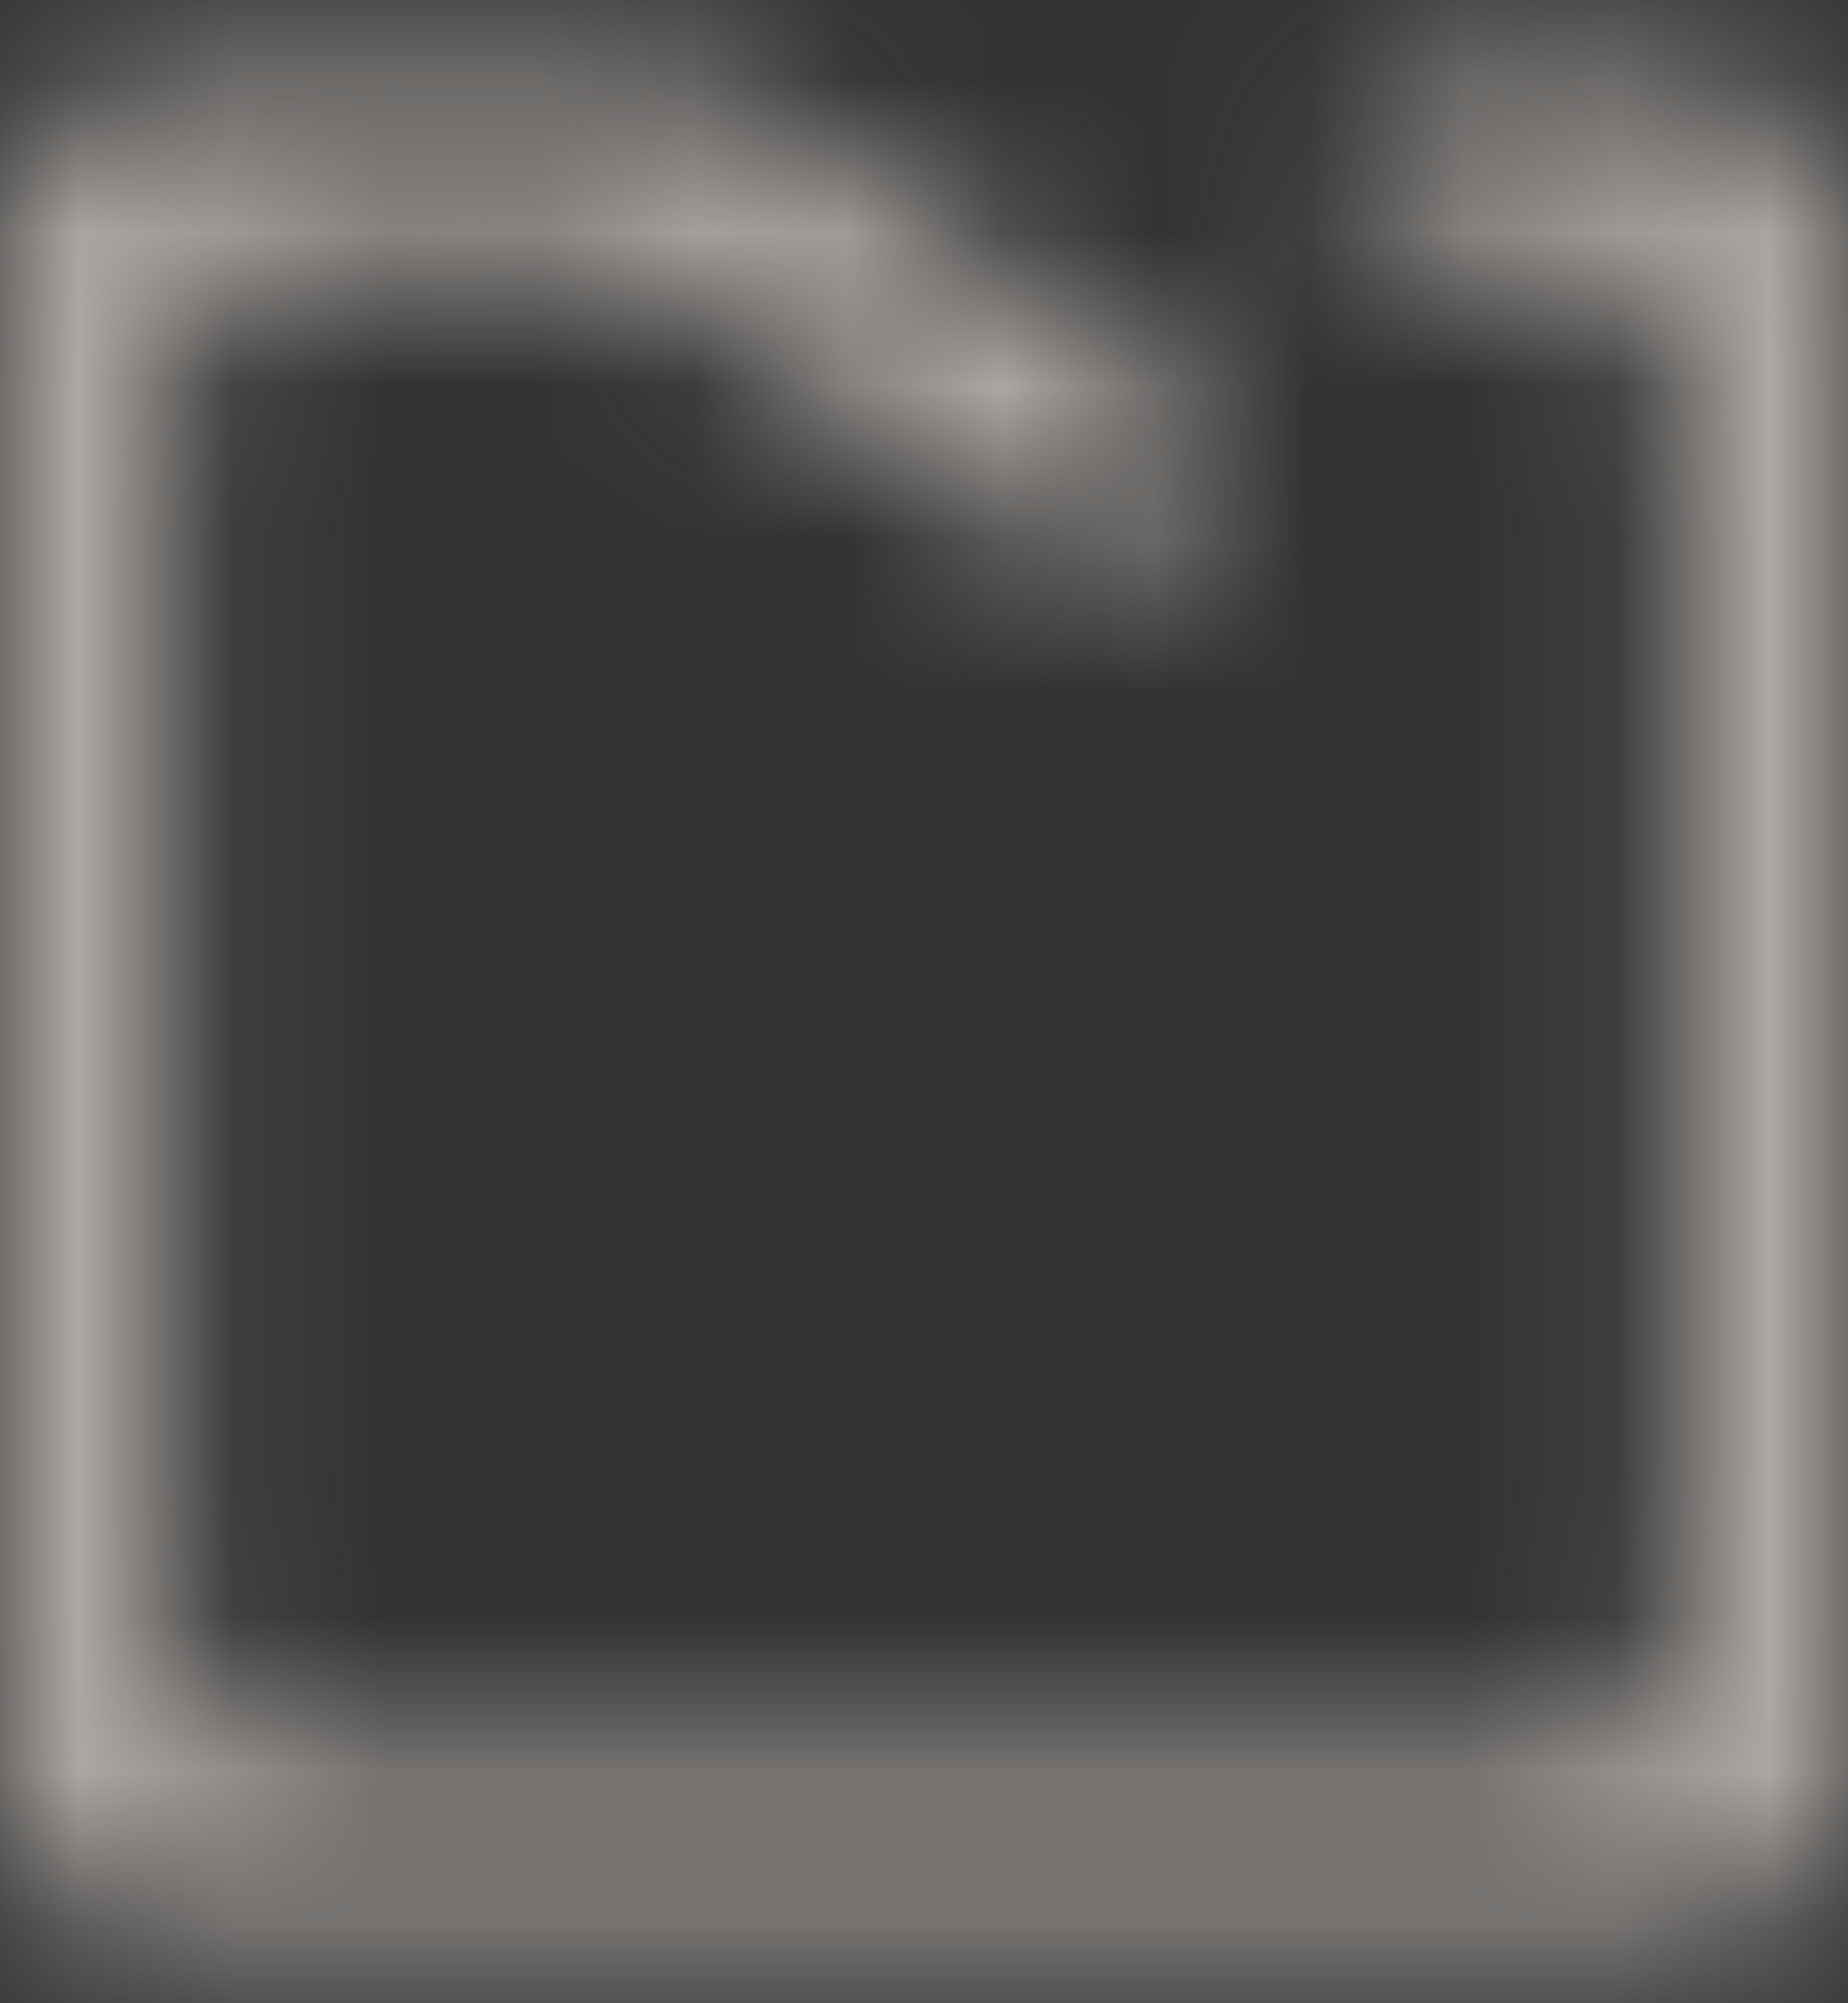 <svg width="12" height="13" viewBox="0 0 12 13" fill="none" xmlns="http://www.w3.org/2000/svg">
<rect x="0" y="0" width="12" height="13" fill="#333333" stroke="none"/>
<mask id="path-1-inside-1_6030_23226" fill="white">
<path fill-rule="evenodd" clip-rule="evenodd" d="M0 6.564V11.565C0 12.117 0.448 12.565 1 12.565H6H11C11.552 12.565 12 12.117 12 11.565V6.564V1.564C12 1.012 11.552 0.564 11 0.564H10.364H9.273C8.971 0.564 8.727 0.809 8.727 1.11C8.727 1.411 8.971 1.655 9.273 1.655H9.818H9.909C10.461 1.655 10.909 2.103 10.909 2.655V6.564V10.473C10.909 11.026 10.461 11.473 9.909 11.473H6H2.091C1.539 11.473 1.091 11.026 1.091 10.473V6.564V2.655C1.091 2.103 1.539 1.655 2.091 1.655H2.552H3.709C3.908 1.655 4.102 1.715 4.267 1.826L5.671 2.769L6.875 3.579C7.129 3.75 7.473 3.694 7.66 3.451C7.842 3.214 7.994 2.96 7.996 2.887C7.998 2.815 7.267 2.263 6.371 1.66L4.994 0.735C4.829 0.624 4.635 0.564 4.436 0.564H2.371H1C0.448 0.564 0 1.012 0 1.564V6.564Z"/>
</mask>
<path fill-rule="evenodd" clip-rule="evenodd" d="M0 6.564V11.565C0 12.117 0.448 12.565 1 12.565H6H11C11.552 12.565 12 12.117 12 11.565V6.564V1.564C12 1.012 11.552 0.564 11 0.564H10.364H9.273C8.971 0.564 8.727 0.809 8.727 1.11C8.727 1.411 8.971 1.655 9.273 1.655H9.818H9.909C10.461 1.655 10.909 2.103 10.909 2.655V6.564V10.473C10.909 11.026 10.461 11.473 9.909 11.473H6H2.091C1.539 11.473 1.091 11.026 1.091 10.473V6.564V2.655C1.091 2.103 1.539 1.655 2.091 1.655H2.552H3.709C3.908 1.655 4.102 1.715 4.267 1.826L5.671 2.769L6.875 3.579C7.129 3.75 7.473 3.694 7.66 3.451C7.842 3.214 7.994 2.96 7.996 2.887C7.998 2.815 7.267 2.263 6.371 1.66L4.994 0.735C4.829 0.624 4.635 0.564 4.436 0.564H2.371H1C0.448 0.564 0 1.012 0 1.564V6.564Z" fill="#F2EEE8" stroke="#AEA9A5" stroke-width="2.6" mask="url(#path-1-inside-1_6030_23226)"/>
</svg>
